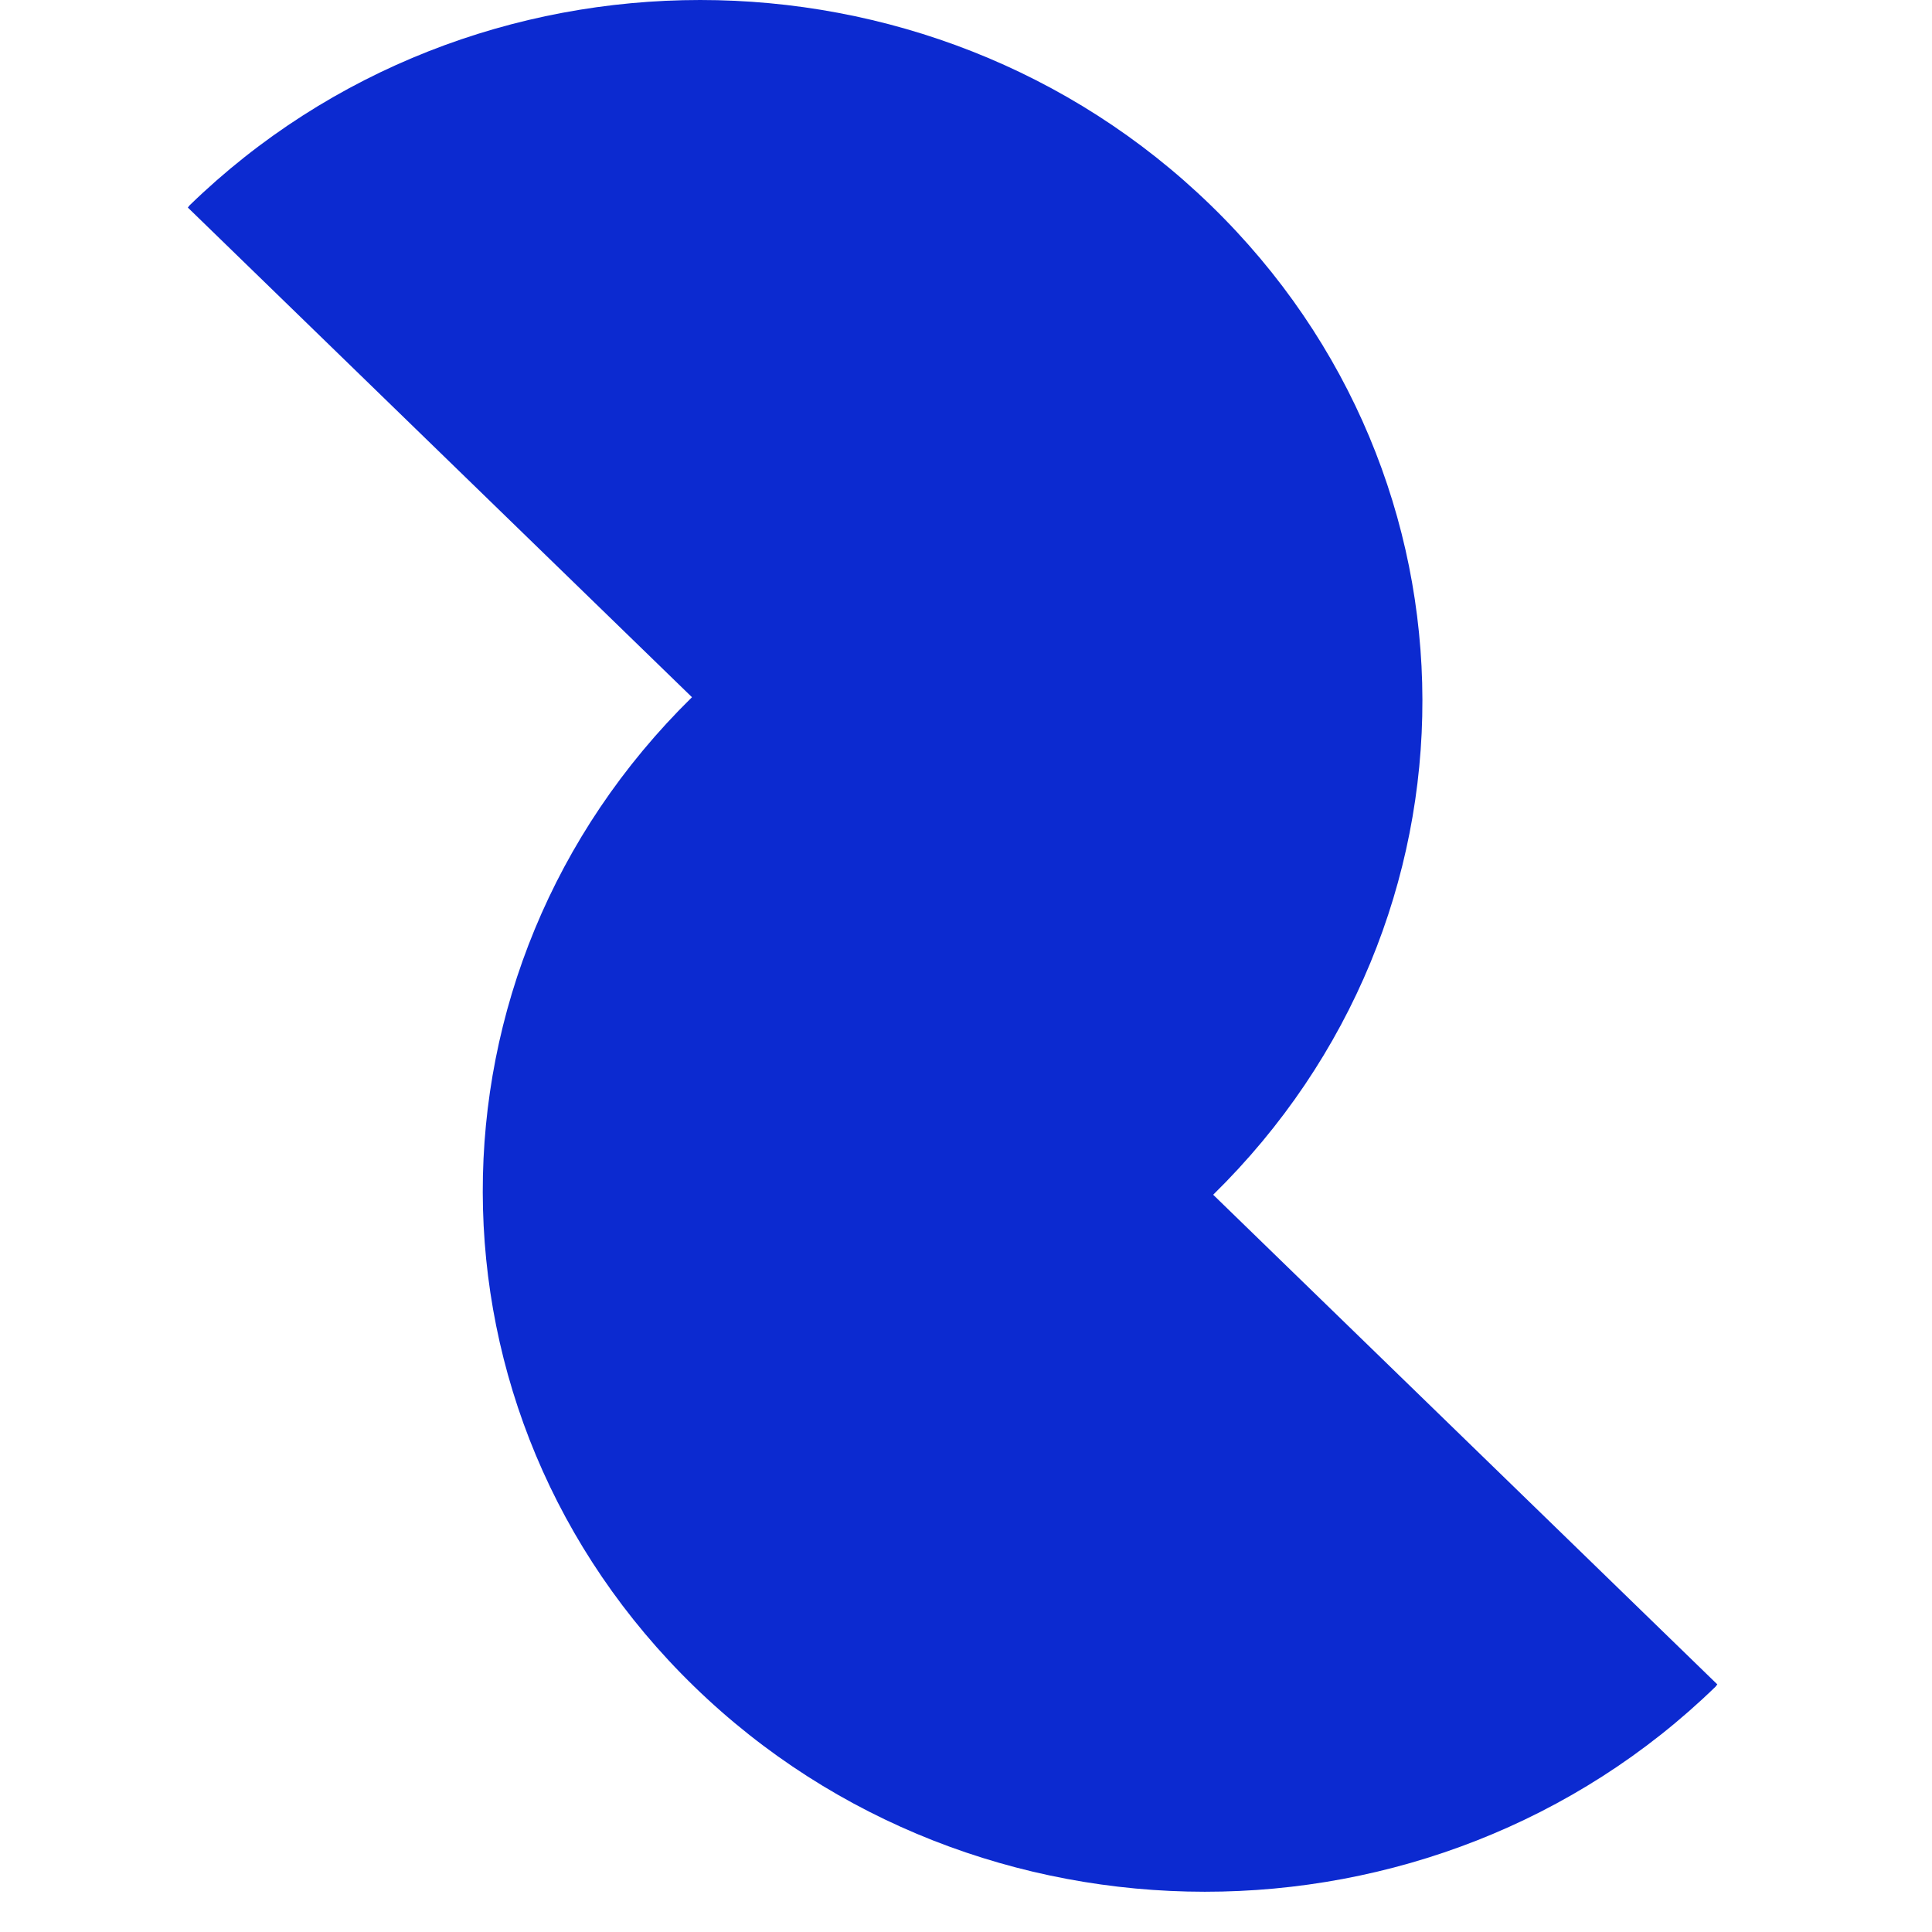 <?xml version="1.0" encoding="UTF-8"?> <svg xmlns="http://www.w3.org/2000/svg" width="48" height="48" viewBox="0 0 48 48" fill="none"><path d="M30.141 29.683C37.089 22.866 37.074 11.892 30.084 5.103C23.08 -1.701 11.713 -1.701 4.709 5.103C4.695 5.116 4.681 5.144 4.667 5.157L17.192 17.322C10.245 24.139 10.259 35.113 17.249 41.903C24.239 48.692 35.62 48.706 42.624 41.903C42.638 41.889 42.652 41.862 42.666 41.848L30.141 29.683Z" fill="#0C2AD0"></path></svg> 